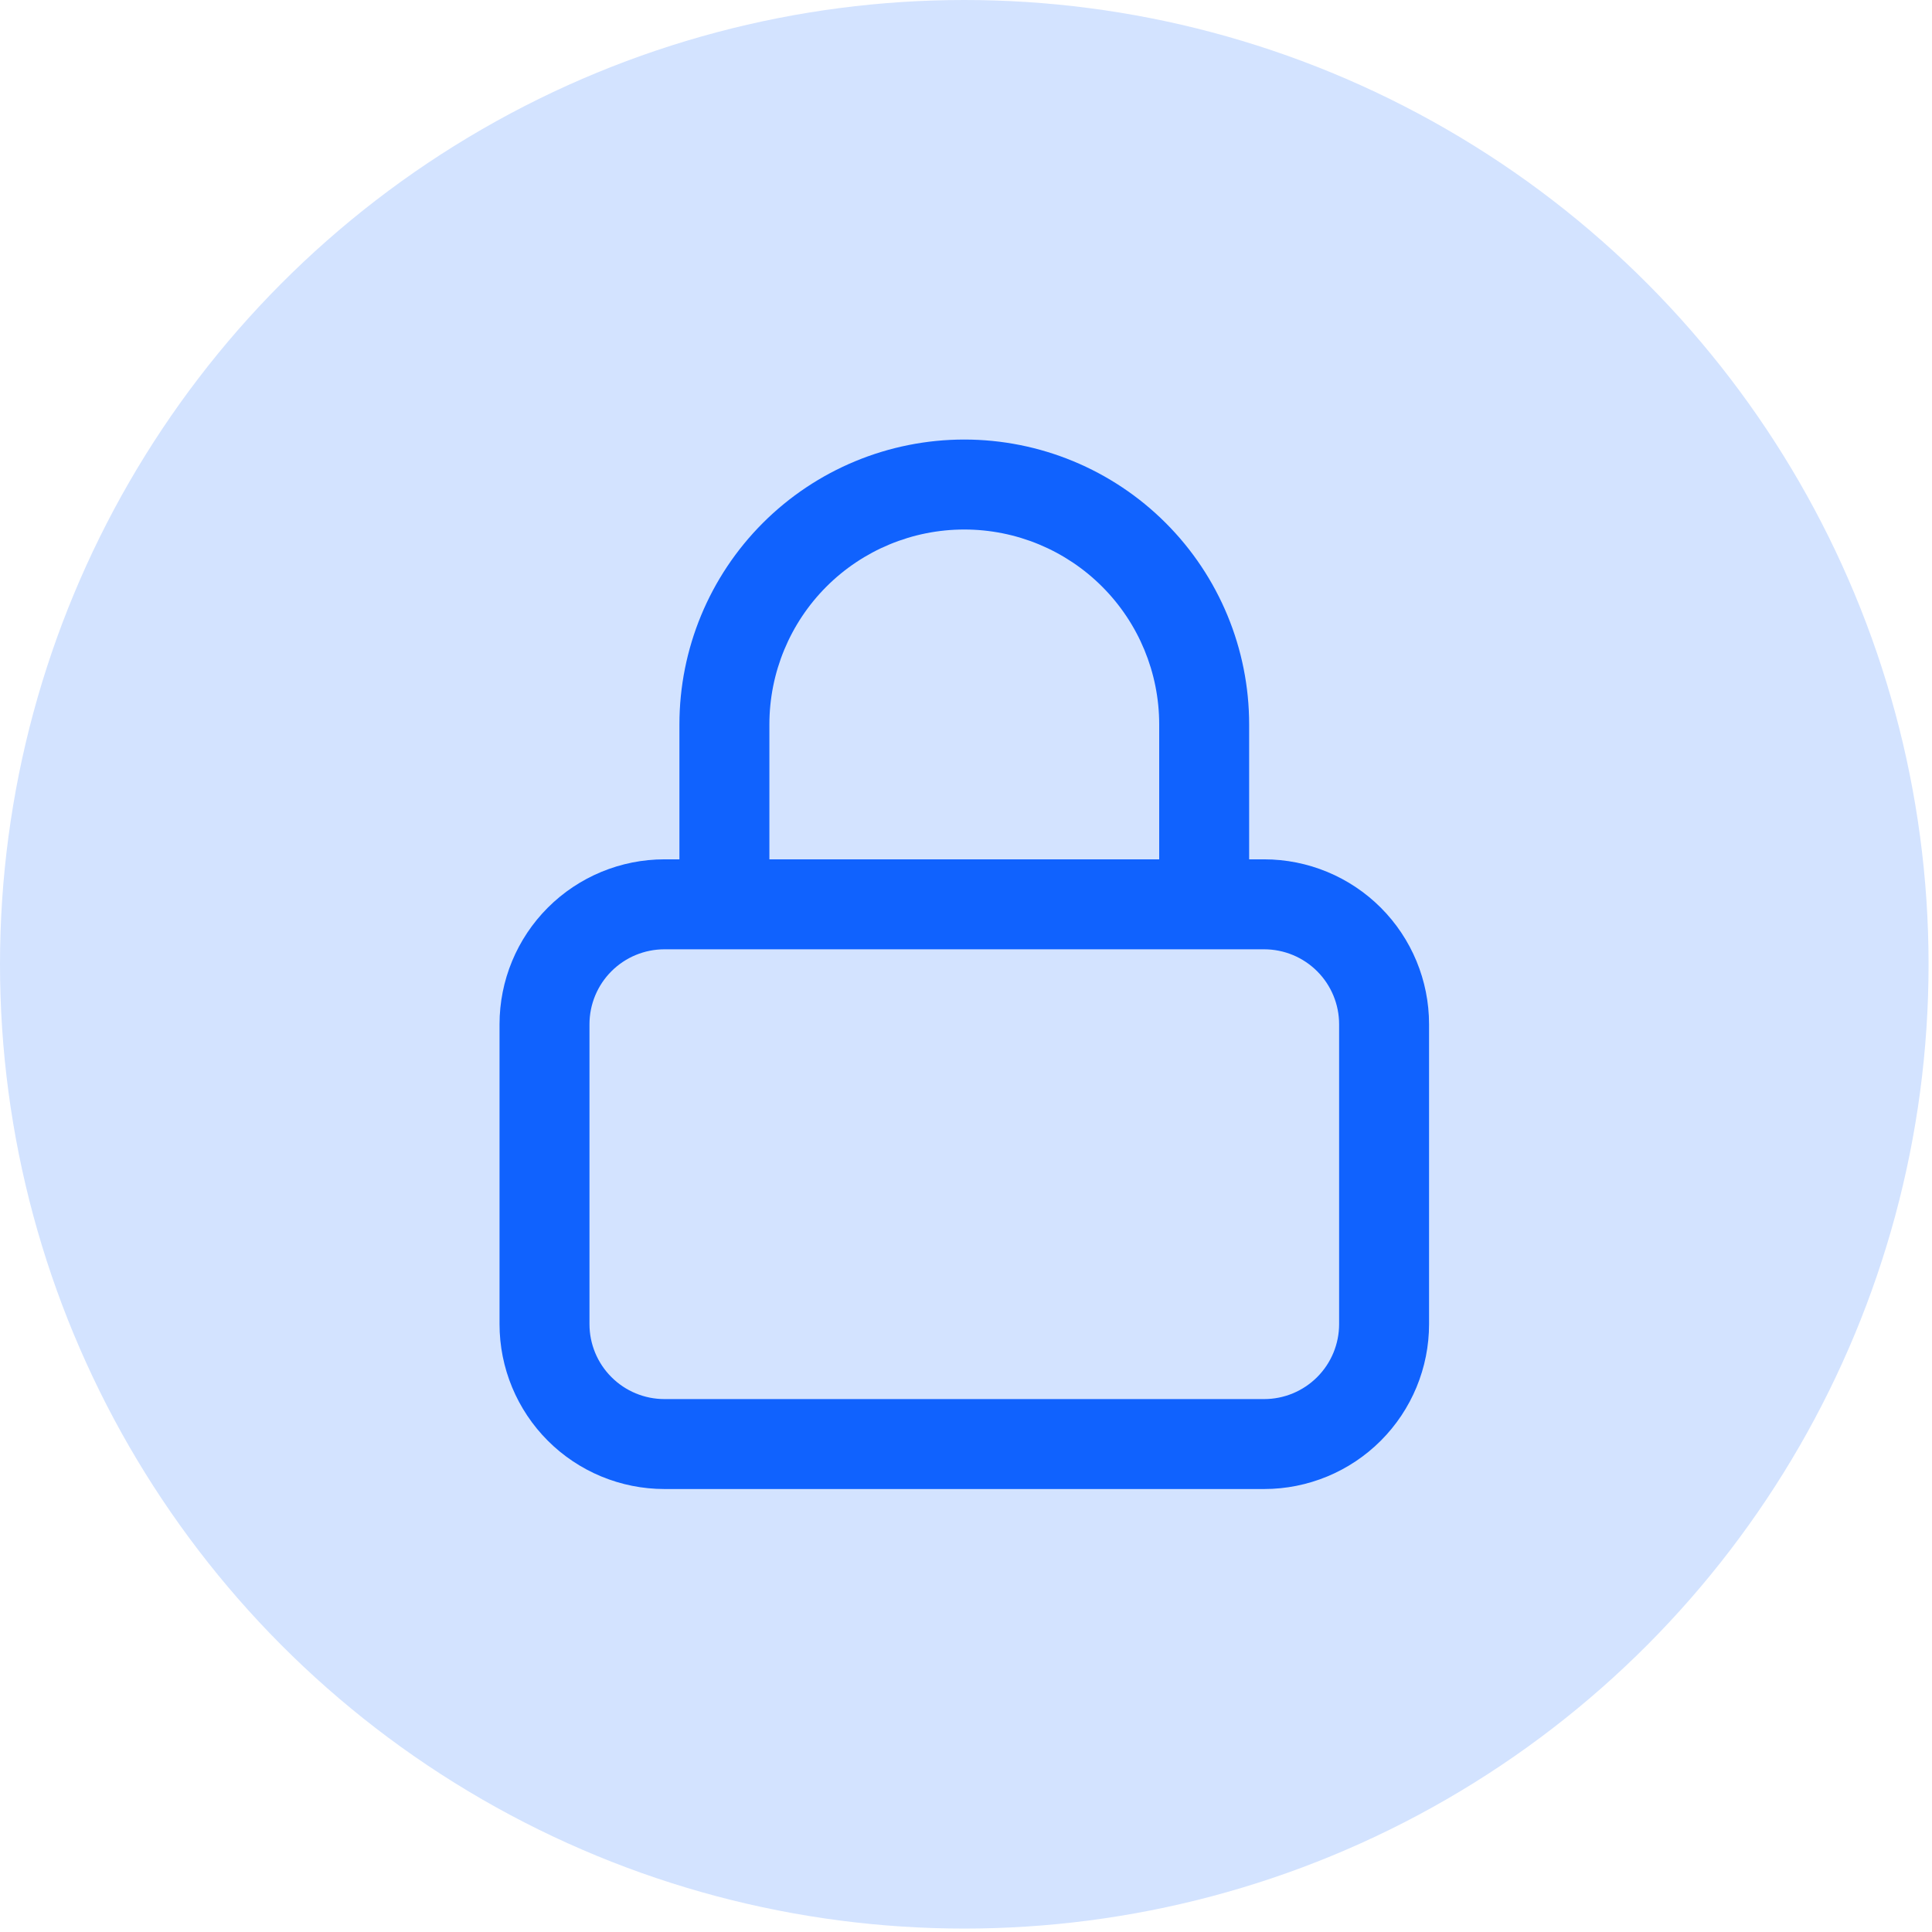 <svg width="81" height="81" viewBox="0 0 81 81" fill="none" xmlns="http://www.w3.org/2000/svg">
<circle cx="40.428" cy="40.428" r="40.428" fill="#D3E3FF"/>
<path d="M53 36.028H52.371V30.371C52.371 27.204 51.113 24.166 48.873 21.926C46.633 19.686 43.596 18.428 40.428 18.428C37.261 18.428 34.223 19.686 31.983 21.926C29.744 24.166 28.485 27.204 28.485 30.371V36.028H27.857C26.023 36.028 24.265 36.757 22.968 38.053C21.671 39.35 20.943 41.109 20.943 42.943V55.514C20.943 57.348 21.671 59.106 22.968 60.403C24.265 61.7 26.023 62.428 27.857 62.428H53C54.834 62.428 56.592 61.7 57.889 60.403C59.186 59.106 59.914 57.348 59.914 55.514V42.943C59.914 41.109 59.186 39.35 57.889 38.053C56.592 36.757 54.834 36.028 53 36.028ZM32.257 30.371C32.257 28.204 33.118 26.125 34.65 24.593C36.183 23.061 38.261 22.2 40.428 22.2C42.596 22.2 44.674 23.061 46.206 24.593C47.739 26.125 48.6 28.204 48.6 30.371V36.028H32.257V30.371ZM56.143 55.514C56.143 56.347 55.812 57.147 55.222 57.736C54.633 58.326 53.833 58.657 53 58.657H27.857C27.023 58.657 26.224 58.326 25.635 57.736C25.045 57.147 24.714 56.347 24.714 55.514V42.943C24.714 42.109 25.045 41.31 25.635 40.72C26.224 40.131 27.023 39.8 27.857 39.8H53C53.833 39.8 54.633 40.131 55.222 40.72C55.812 41.31 56.143 42.109 56.143 42.943V55.514Z" fill="#1062FE"/>
</svg>
